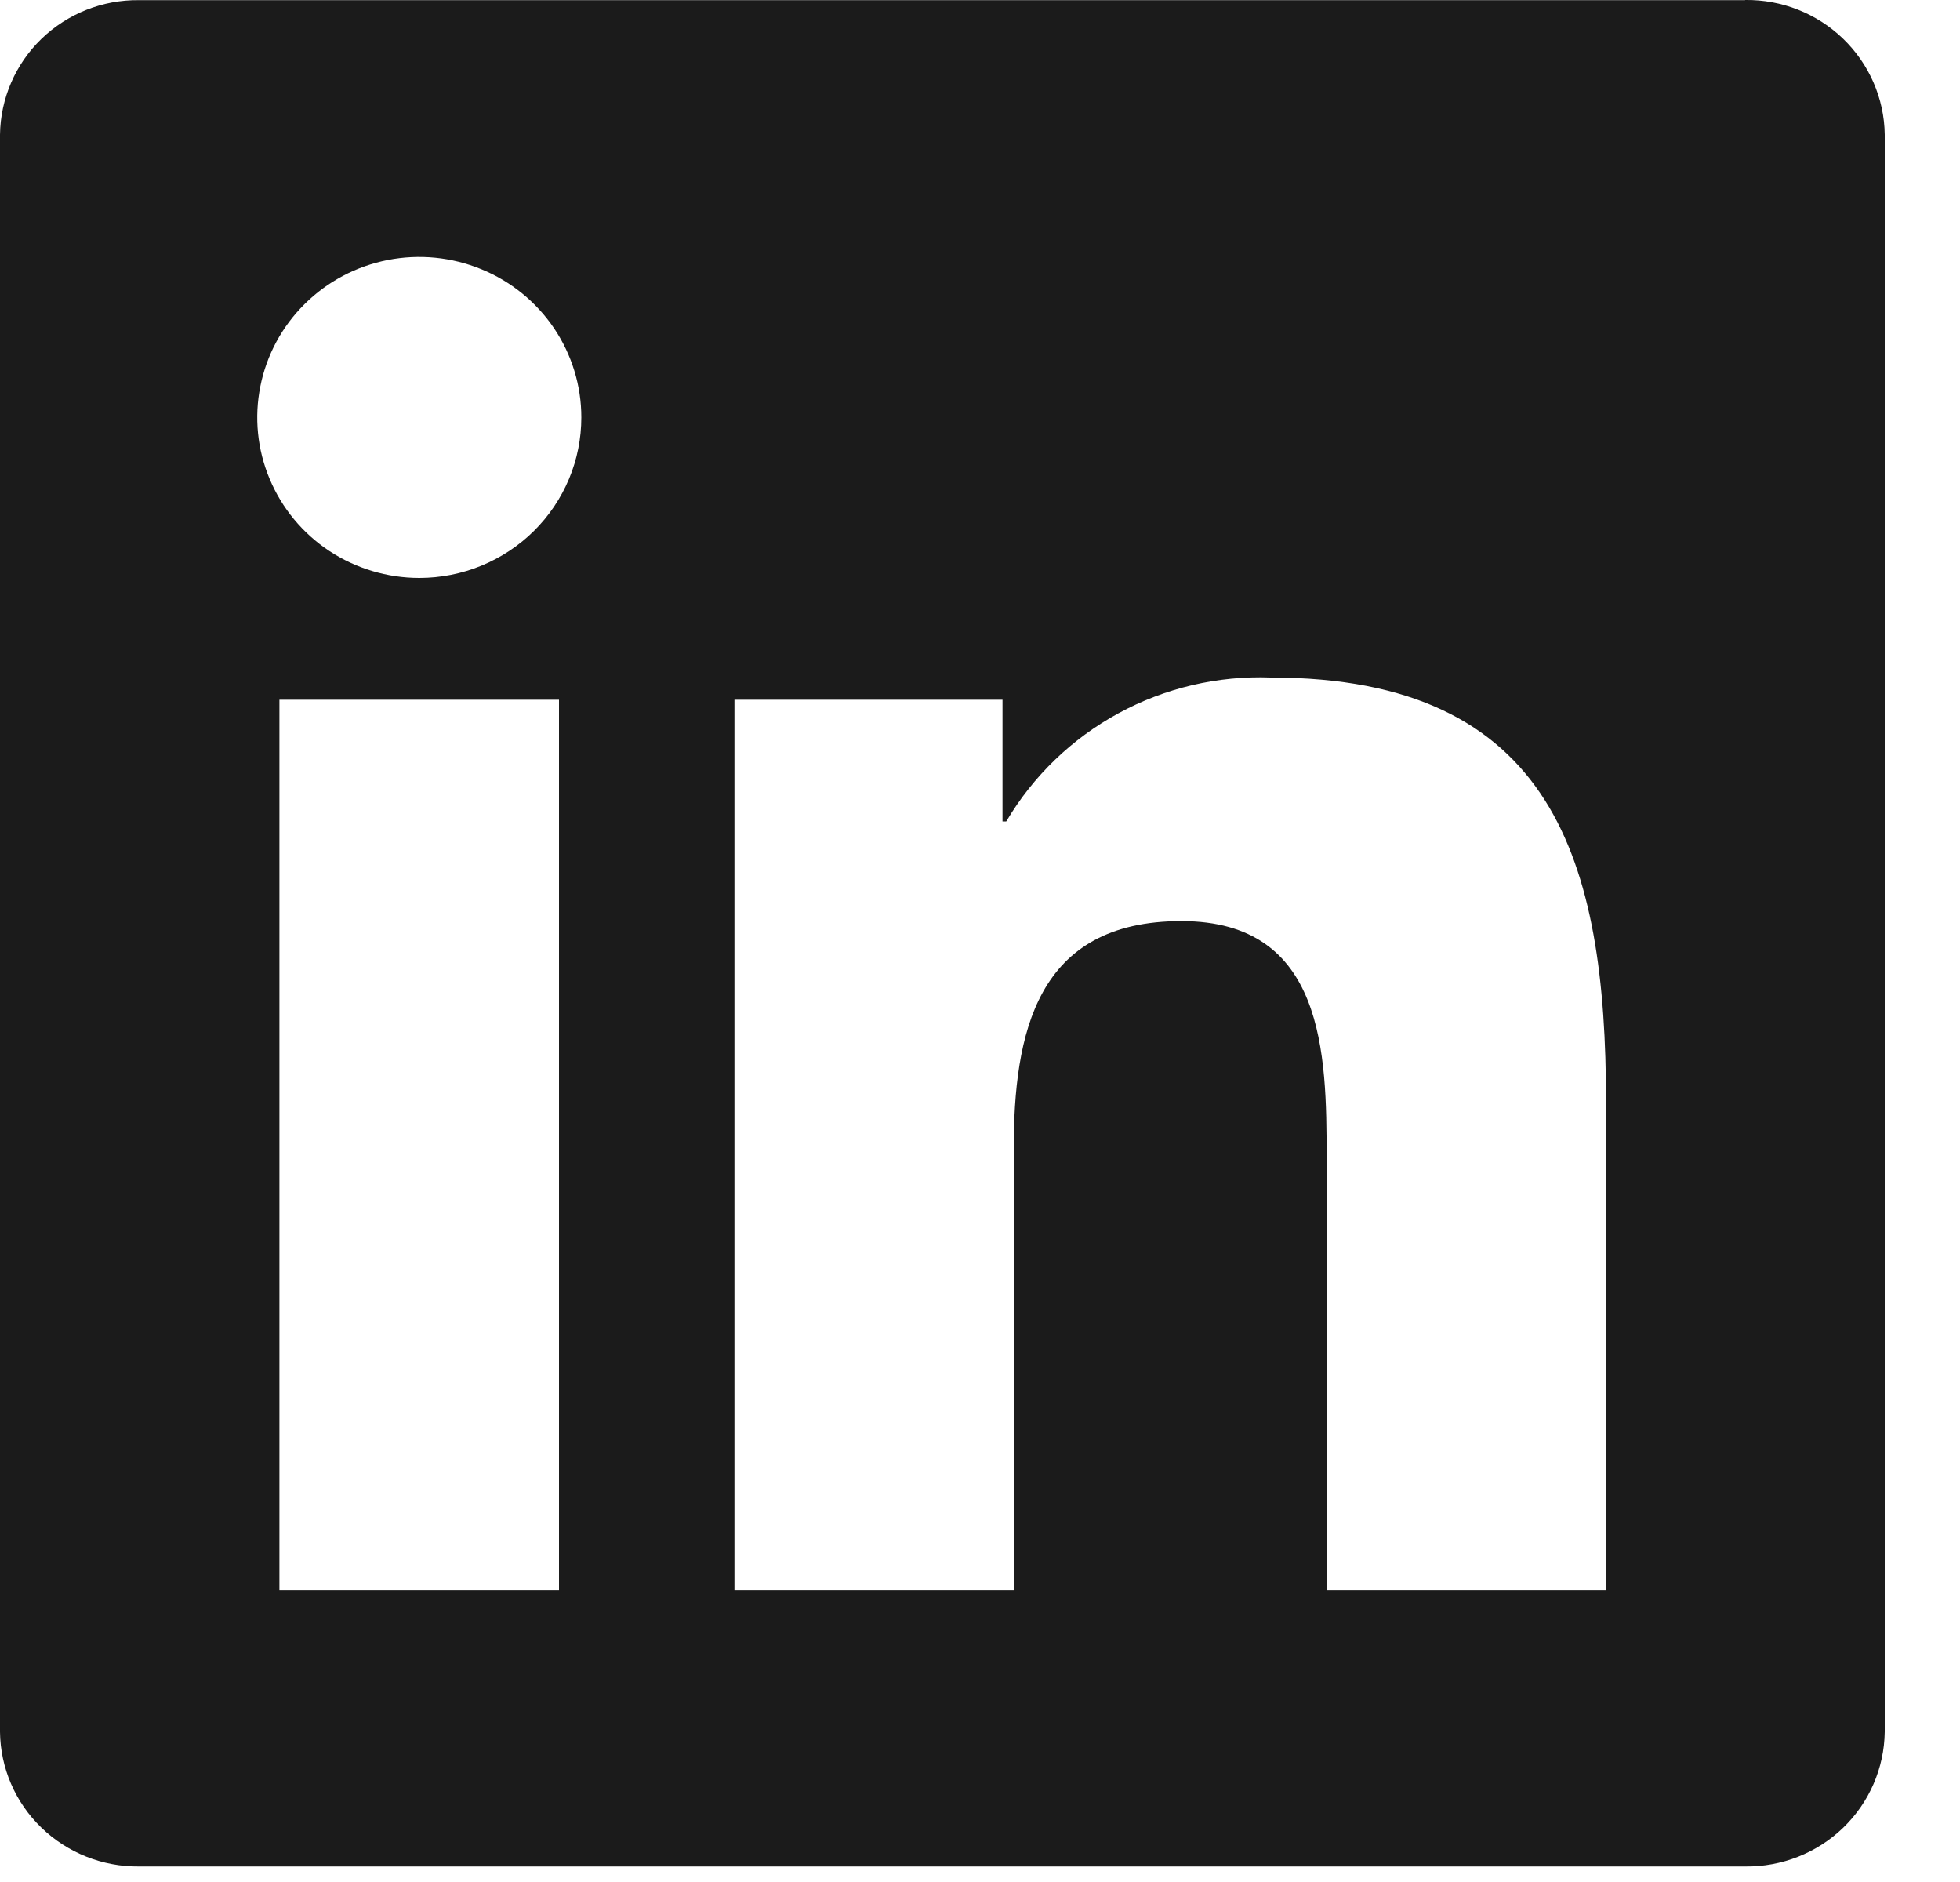 <svg width="25" height="24" viewBox="0 0 25 24" fill="none" xmlns="http://www.w3.org/2000/svg">
<path d="M20.483 20.281H16.921V14.758C16.921 13.441 16.898 11.746 15.069 11.746C13.214 11.746 12.93 13.181 12.93 14.662V20.281H9.368V8.923H12.787V10.475H12.835C13.177 9.896 13.672 9.419 14.266 9.096C14.86 8.773 15.532 8.615 16.209 8.64C19.819 8.64 20.485 10.992 20.485 14.05L20.483 20.281ZM5.349 7.37C4.94 7.37 4.54 7.25 4.2 7.026C3.86 6.801 3.595 6.481 3.439 6.107C3.282 5.733 3.241 5.322 3.321 4.925C3.4 4.528 3.597 4.163 3.886 3.877C4.175 3.59 4.544 3.395 4.945 3.316C5.346 3.237 5.761 3.278 6.139 3.433C6.517 3.587 6.84 3.85 7.067 4.186C7.294 4.523 7.415 4.918 7.415 5.323C7.415 5.592 7.362 5.858 7.258 6.107C7.154 6.355 7.002 6.581 6.81 6.771C6.618 6.961 6.39 7.111 6.14 7.214C5.889 7.317 5.62 7.37 5.349 7.37ZM7.13 20.281H3.564V8.923H7.13V20.281ZM22.259 0.002H1.774C1.309 -0.004 0.861 0.174 0.528 0.496C0.196 0.818 0.006 1.257 0 1.717V22.085C0.005 22.546 0.195 22.985 0.528 23.307C0.861 23.629 1.309 23.807 1.774 23.802H22.259C22.725 23.808 23.175 23.631 23.509 23.309C23.843 22.987 24.034 22.547 24.04 22.085V1.716C24.034 1.255 23.842 0.815 23.508 0.493C23.174 0.171 22.725 -0.006 22.259 0" fill="#1B1B1B"/>
</svg>
